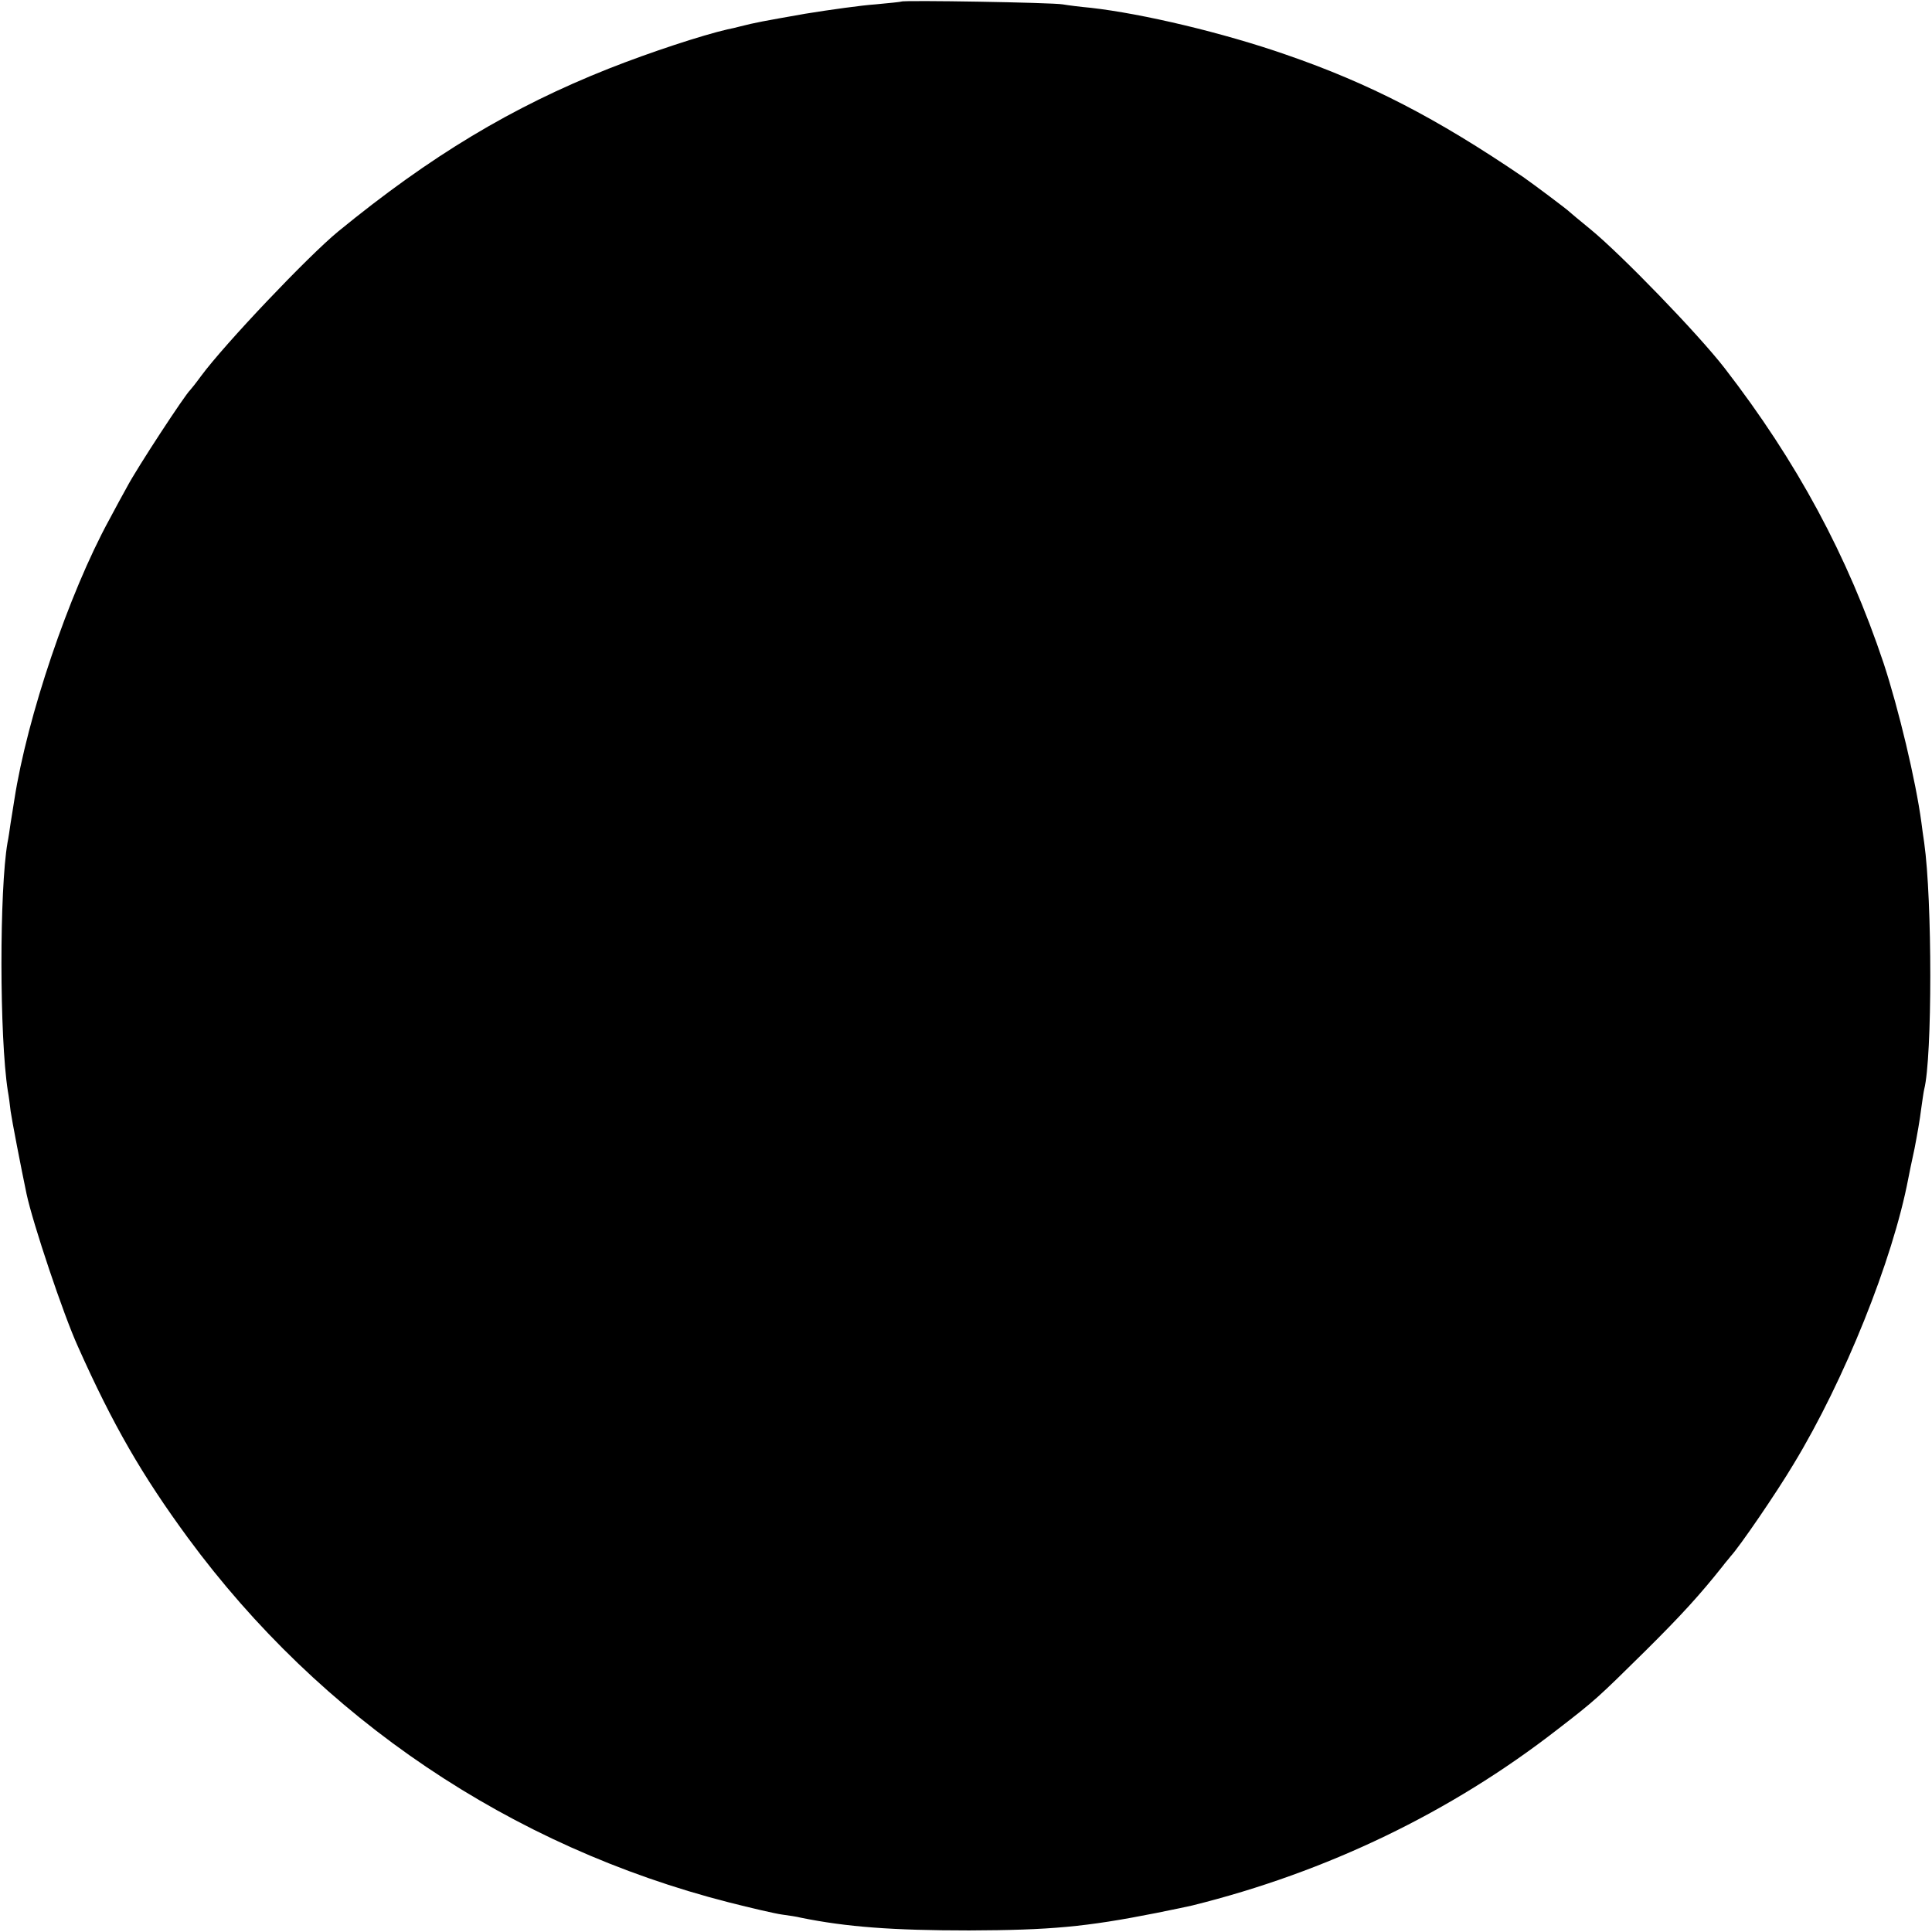 <?xml version="1.0" standalone="no"?>
<!DOCTYPE svg PUBLIC "-//W3C//DTD SVG 20010904//EN"
 "http://www.w3.org/TR/2001/REC-SVG-20010904/DTD/svg10.dtd">
<svg version="1.0" xmlns="http://www.w3.org/2000/svg"
 width="619pt" height="619pt" viewBox="0 0 619 619"
 preserveAspectRatio="xMidYMid meet">
<g transform="translate(0,619) scale(0.1,-0.1)"
fill="#000000" stroke="none">
<path d="M2888 6185 c-1 -1 -39 -5 -83 -9 -44 -3 -145 -17 -225 -30 -136 -24
-159 -28 -210 -41 -11 -3 -28 -7 -39 -9 -82 -19 -247 -73 -381 -126 -310 -123
-570 -279 -867 -522 -97 -80 -363 -360 -439 -463 -16 -22 -32 -42 -35 -45 -15
-13 -170 -249 -202 -310 -11 -19 -36 -66 -57 -105 -130 -238 -263 -632 -304
-897 -3 -21 -9 -55 -12 -75 -3 -21 -7 -49 -10 -63 -26 -150 -26 -621 1 -795 3
-16 7 -46 9 -65 4 -29 33 -179 51 -265 20 -94 118 -387 165 -490 112 -251 206
-413 352 -612 426 -579 1033 -989 1733 -1168 71 -18 148 -36 170 -39 22 -3 49
-7 60 -10 147 -30 296 -41 540 -41 260 1 373 11 600 56 55 11 107 22 115 24
431 107 828 298 1170 564 122 94 130 102 281 251 117 116 176 181 249 273 8
11 20 24 25 31 28 30 146 202 202 296 162 267 317 652 367 914 2 11 11 55 20
96 8 41 18 98 21 125 4 28 8 57 10 65 26 102 26 606 0 790 -3 19 -7 49 -9 65
-18 134 -73 364 -121 510 -115 344 -278 646 -509 945 -86 111 -332 365 -431
446 -33 27 -62 51 -65 54 -6 7 -117 90 -150 113 -278 189 -493 300 -760 392
-201 70 -458 131 -625 150 -33 3 -73 8 -90 11 -34 6 -511 14 -517 9z"/>
</g>
</svg>
